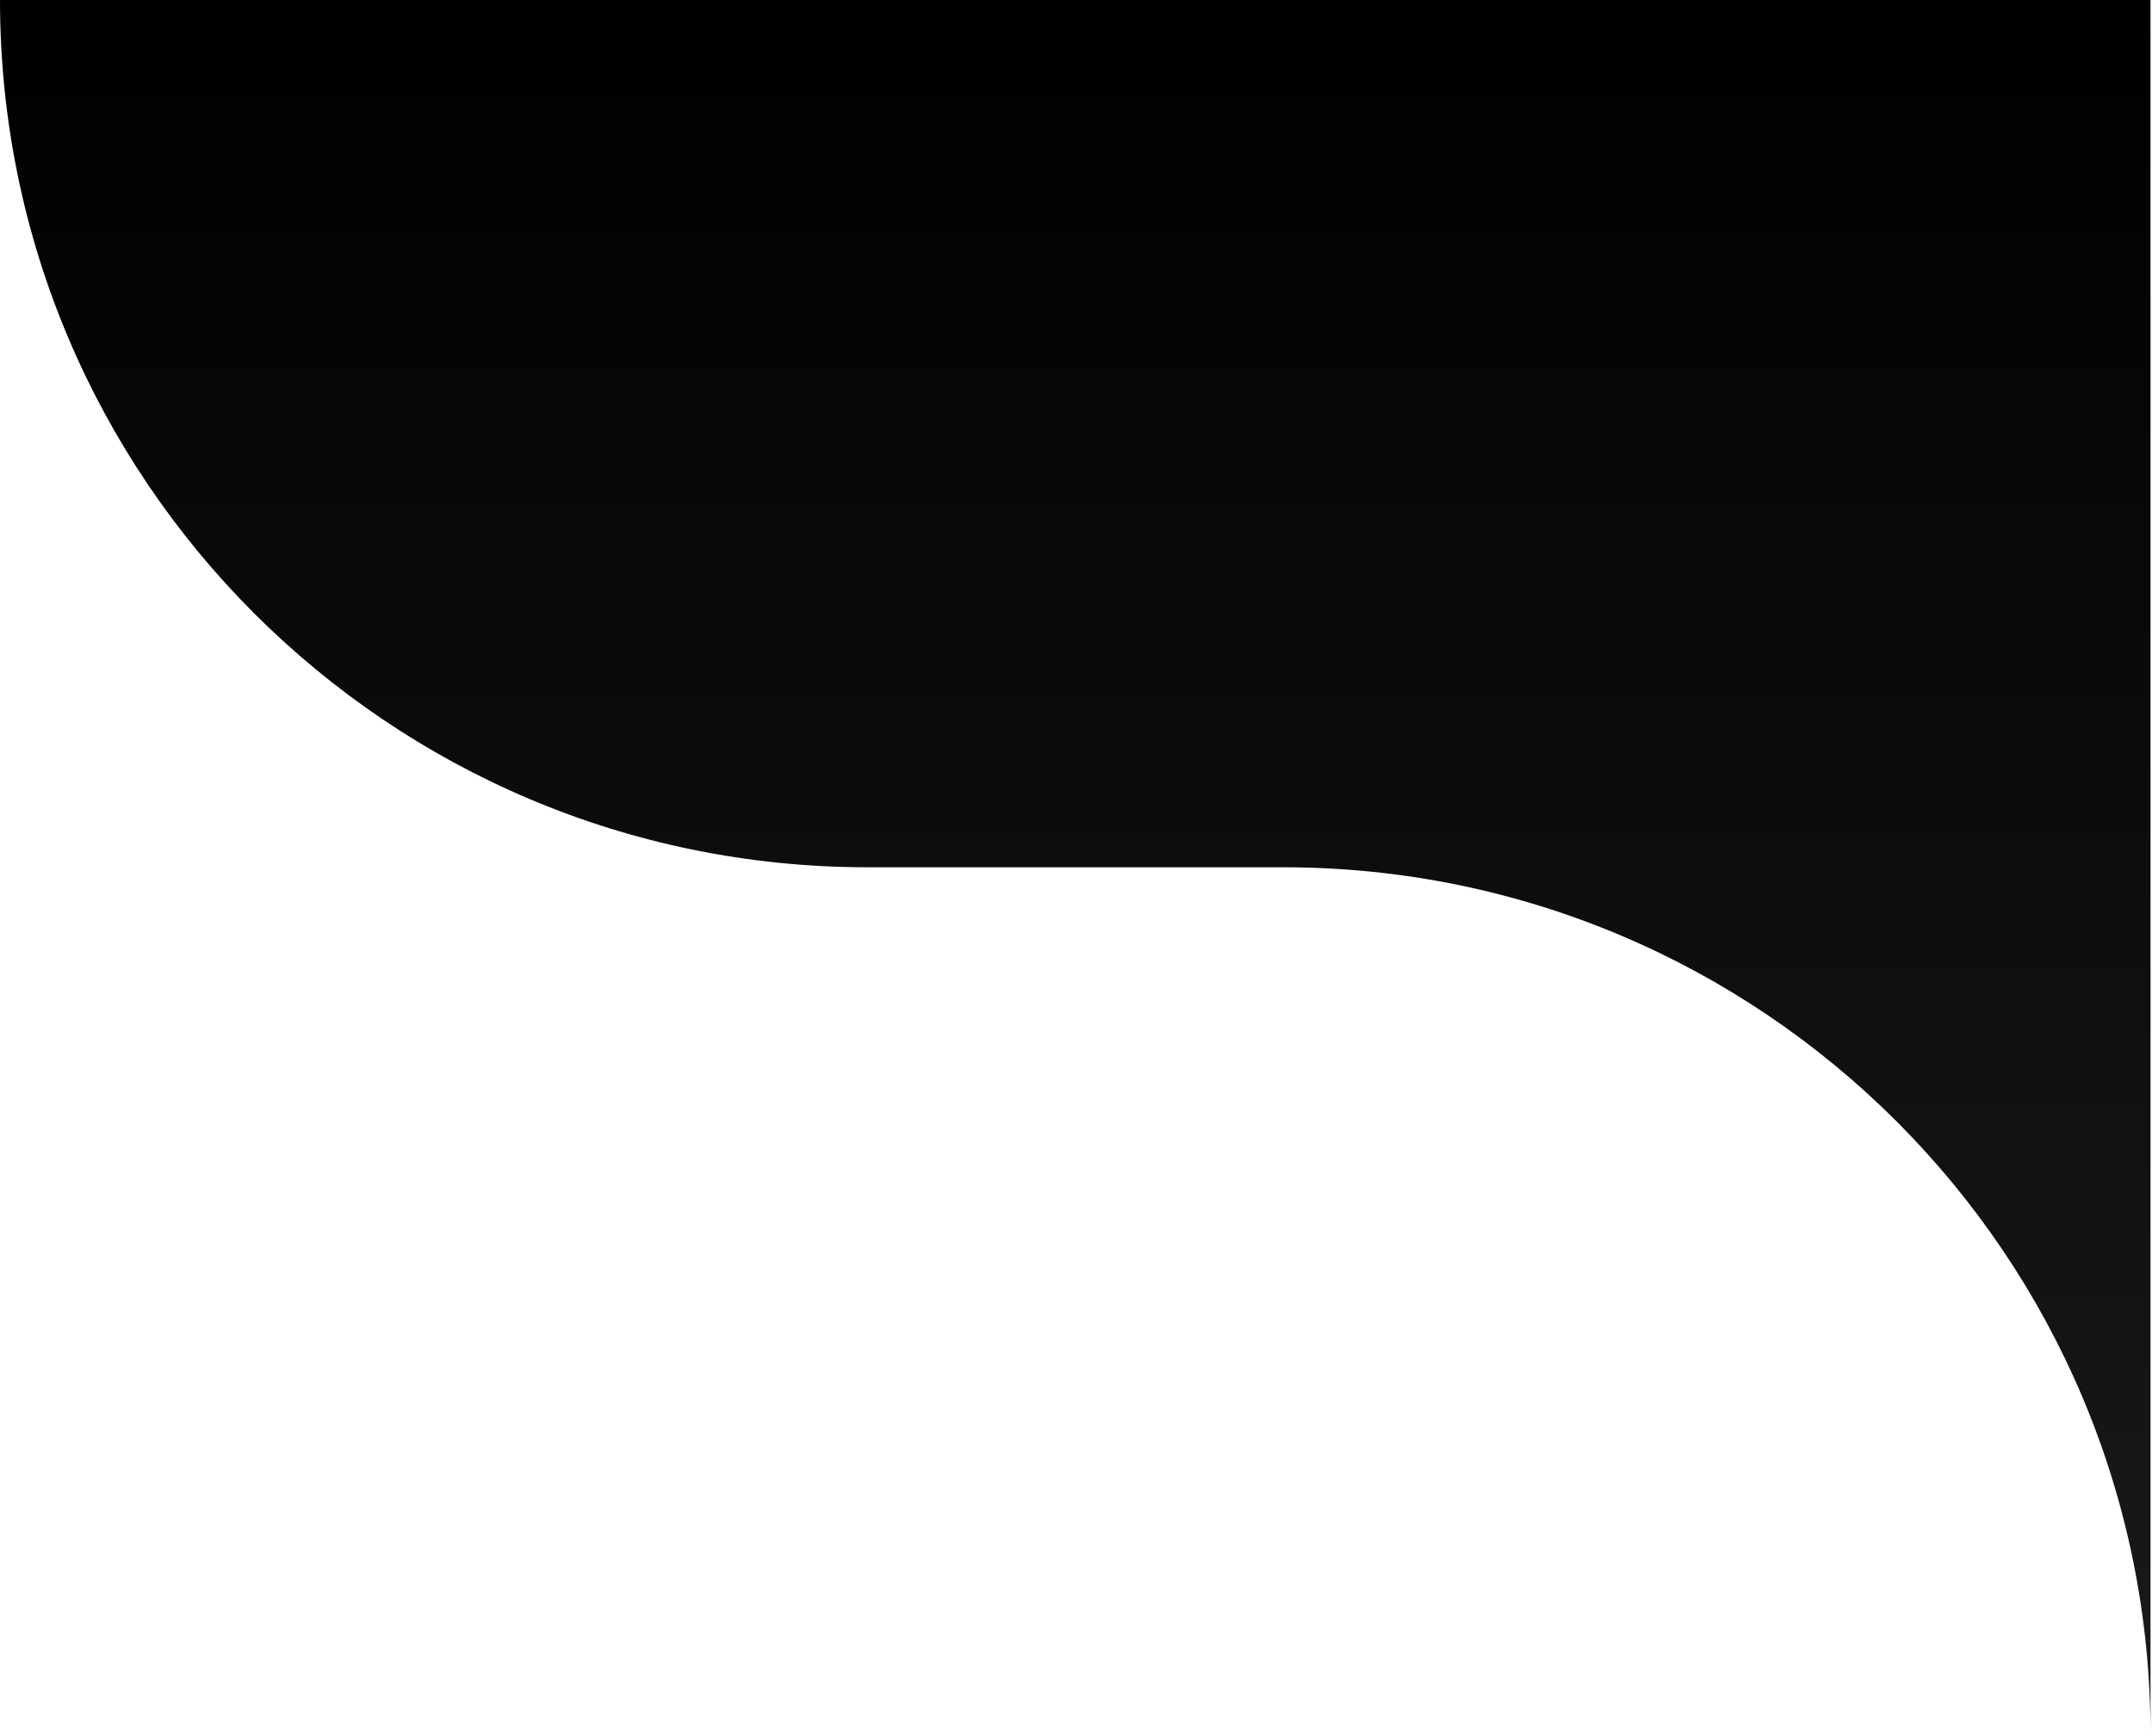 <svg width="1045" height="843" viewBox="0 0 1045 843" fill="none" xmlns="http://www.w3.org/2000/svg">
<path d="M421.195 421.195C188.576 421.195 0 232.62 0 0H1044.28V842.391C1044.28 609.771 855.703 421.196 623.083 421.195H421.195Z" fill="url(#paint0_linear_1412_590)"/>
<defs>
<linearGradient id="paint0_linear_1412_590" x1="522.139" y1="842.391" x2="522.139" y2="0" gradientUnits="userSpaceOnUse">
<stop stop-color="#1A1A1A"/>
<stop offset="1"/>
</linearGradient>
</defs>
</svg>
